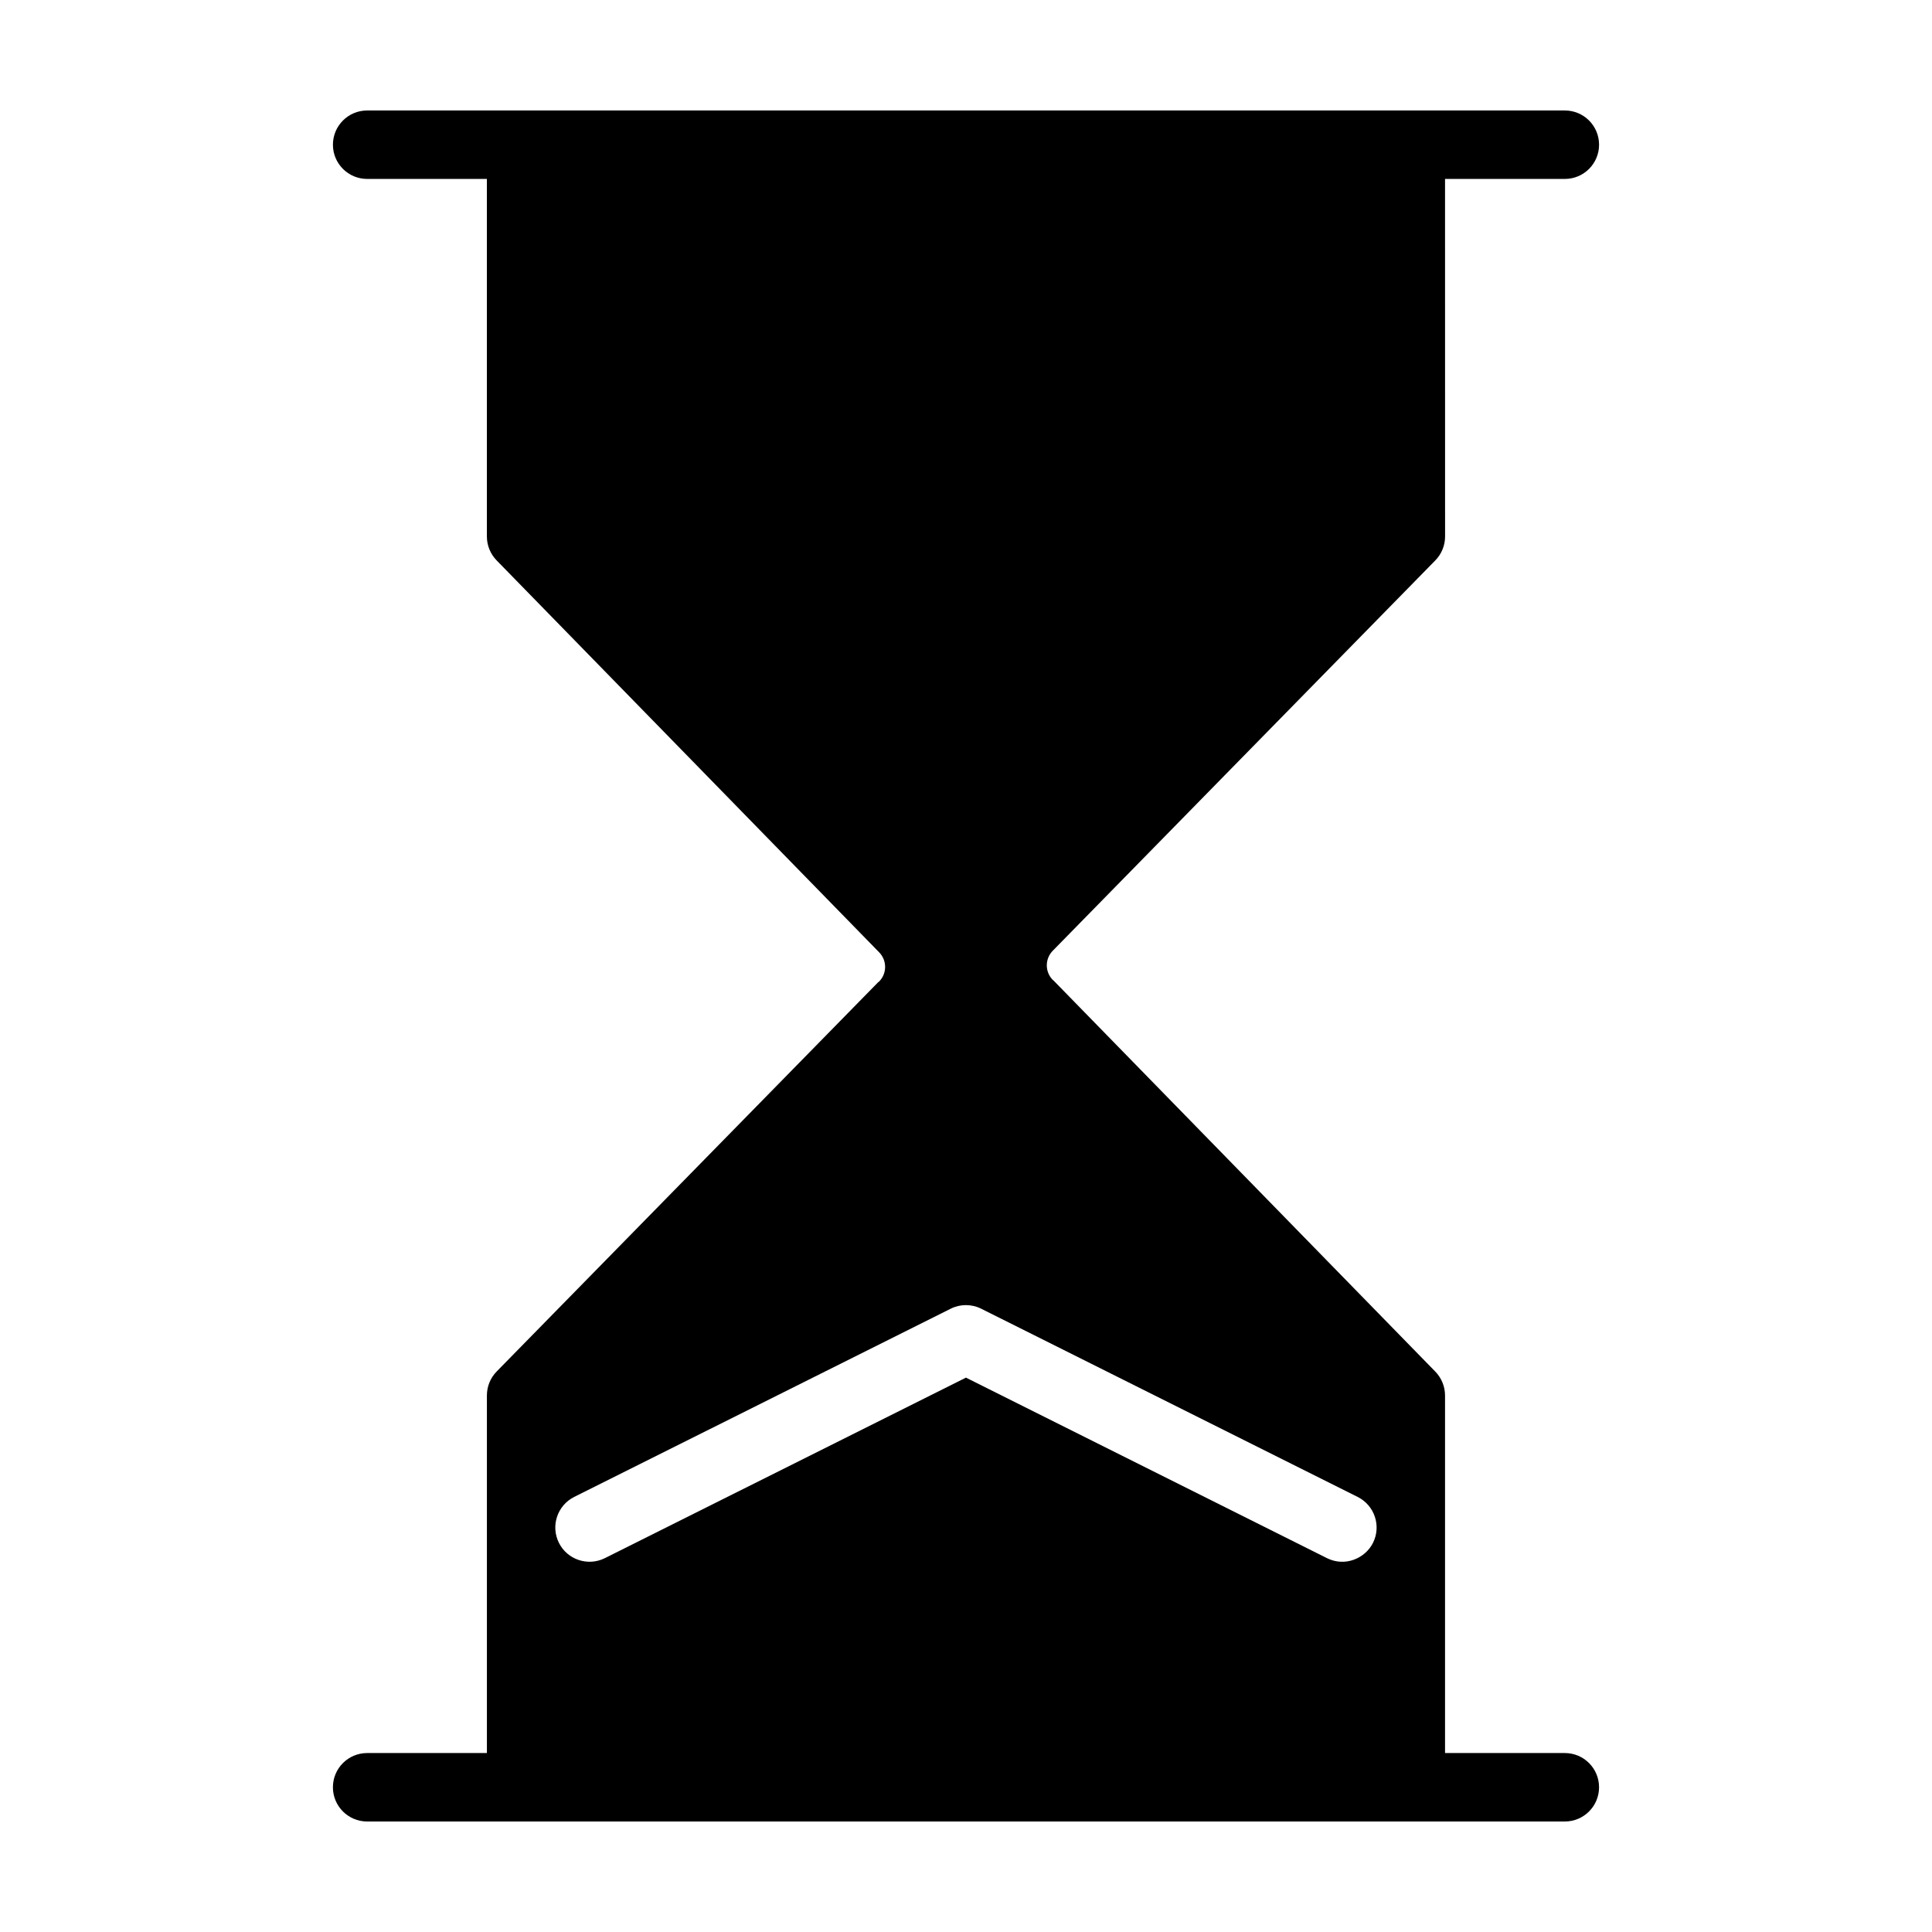 <?xml version="1.0" encoding="UTF-8"?>
<!-- Uploaded to: SVG Repo, www.svgrepo.com, Generator: SVG Repo Mixer Tools -->
<svg fill="#000000" width="800px" height="800px" version="1.1" viewBox="144 144 512 512" xmlns="http://www.w3.org/2000/svg">
 <path d="m558.7 608.57h-31.75v-94.75c0-2.371-0.934-4.648-2.594-6.348l-101.18-103.65c-0.047-0.035-0.102-0.051-0.137-0.09-2.168-2.156-2.168-5.656 0-7.824l101.32-103.38c1.668-1.691 2.602-3.977 2.602-6.348l-0.012-94.762h31.75c5.012 0 9.07-4.062 9.07-9.07 0-5.008-4.055-9.07-9.07-9.07h-317.4c-5.008 0-9.07 4.062-9.07 9.07 0 5.008 4.062 9.07 9.07 9.07h31.73v94.75c0 2.371 0.934 4.656 2.59 6.348l101.32 103.81c2.168 2.168 2.168 5.668 0 7.824-0.055 0.059-0.137 0.074-0.195 0.125l-101.12 103.18c-1.664 1.703-2.59 3.977-2.59 6.352v94.766h-31.738c-5.008 0-9.07 4.055-9.07 9.07 0 5.012 4.062 9.07 9.07 9.07h317.4c5.012 0 9.07-4.055 9.07-9.07 0-5.012-4.055-9.07-9.066-9.07zm-50.844-55.695c-2.035 4.07-7.336 6.445-12.168 4.062l-95.699-47.852-95.699 47.844c-4.488 2.227-9.93 0.414-12.172-4.062-2.238-4.481-0.422-9.926 4.055-12.168l99.754-49.871c2.551-1.281 5.562-1.281 8.113 0l99.754 49.871c4.488 2.25 6.309 7.699 4.062 12.176z"/>
</svg>